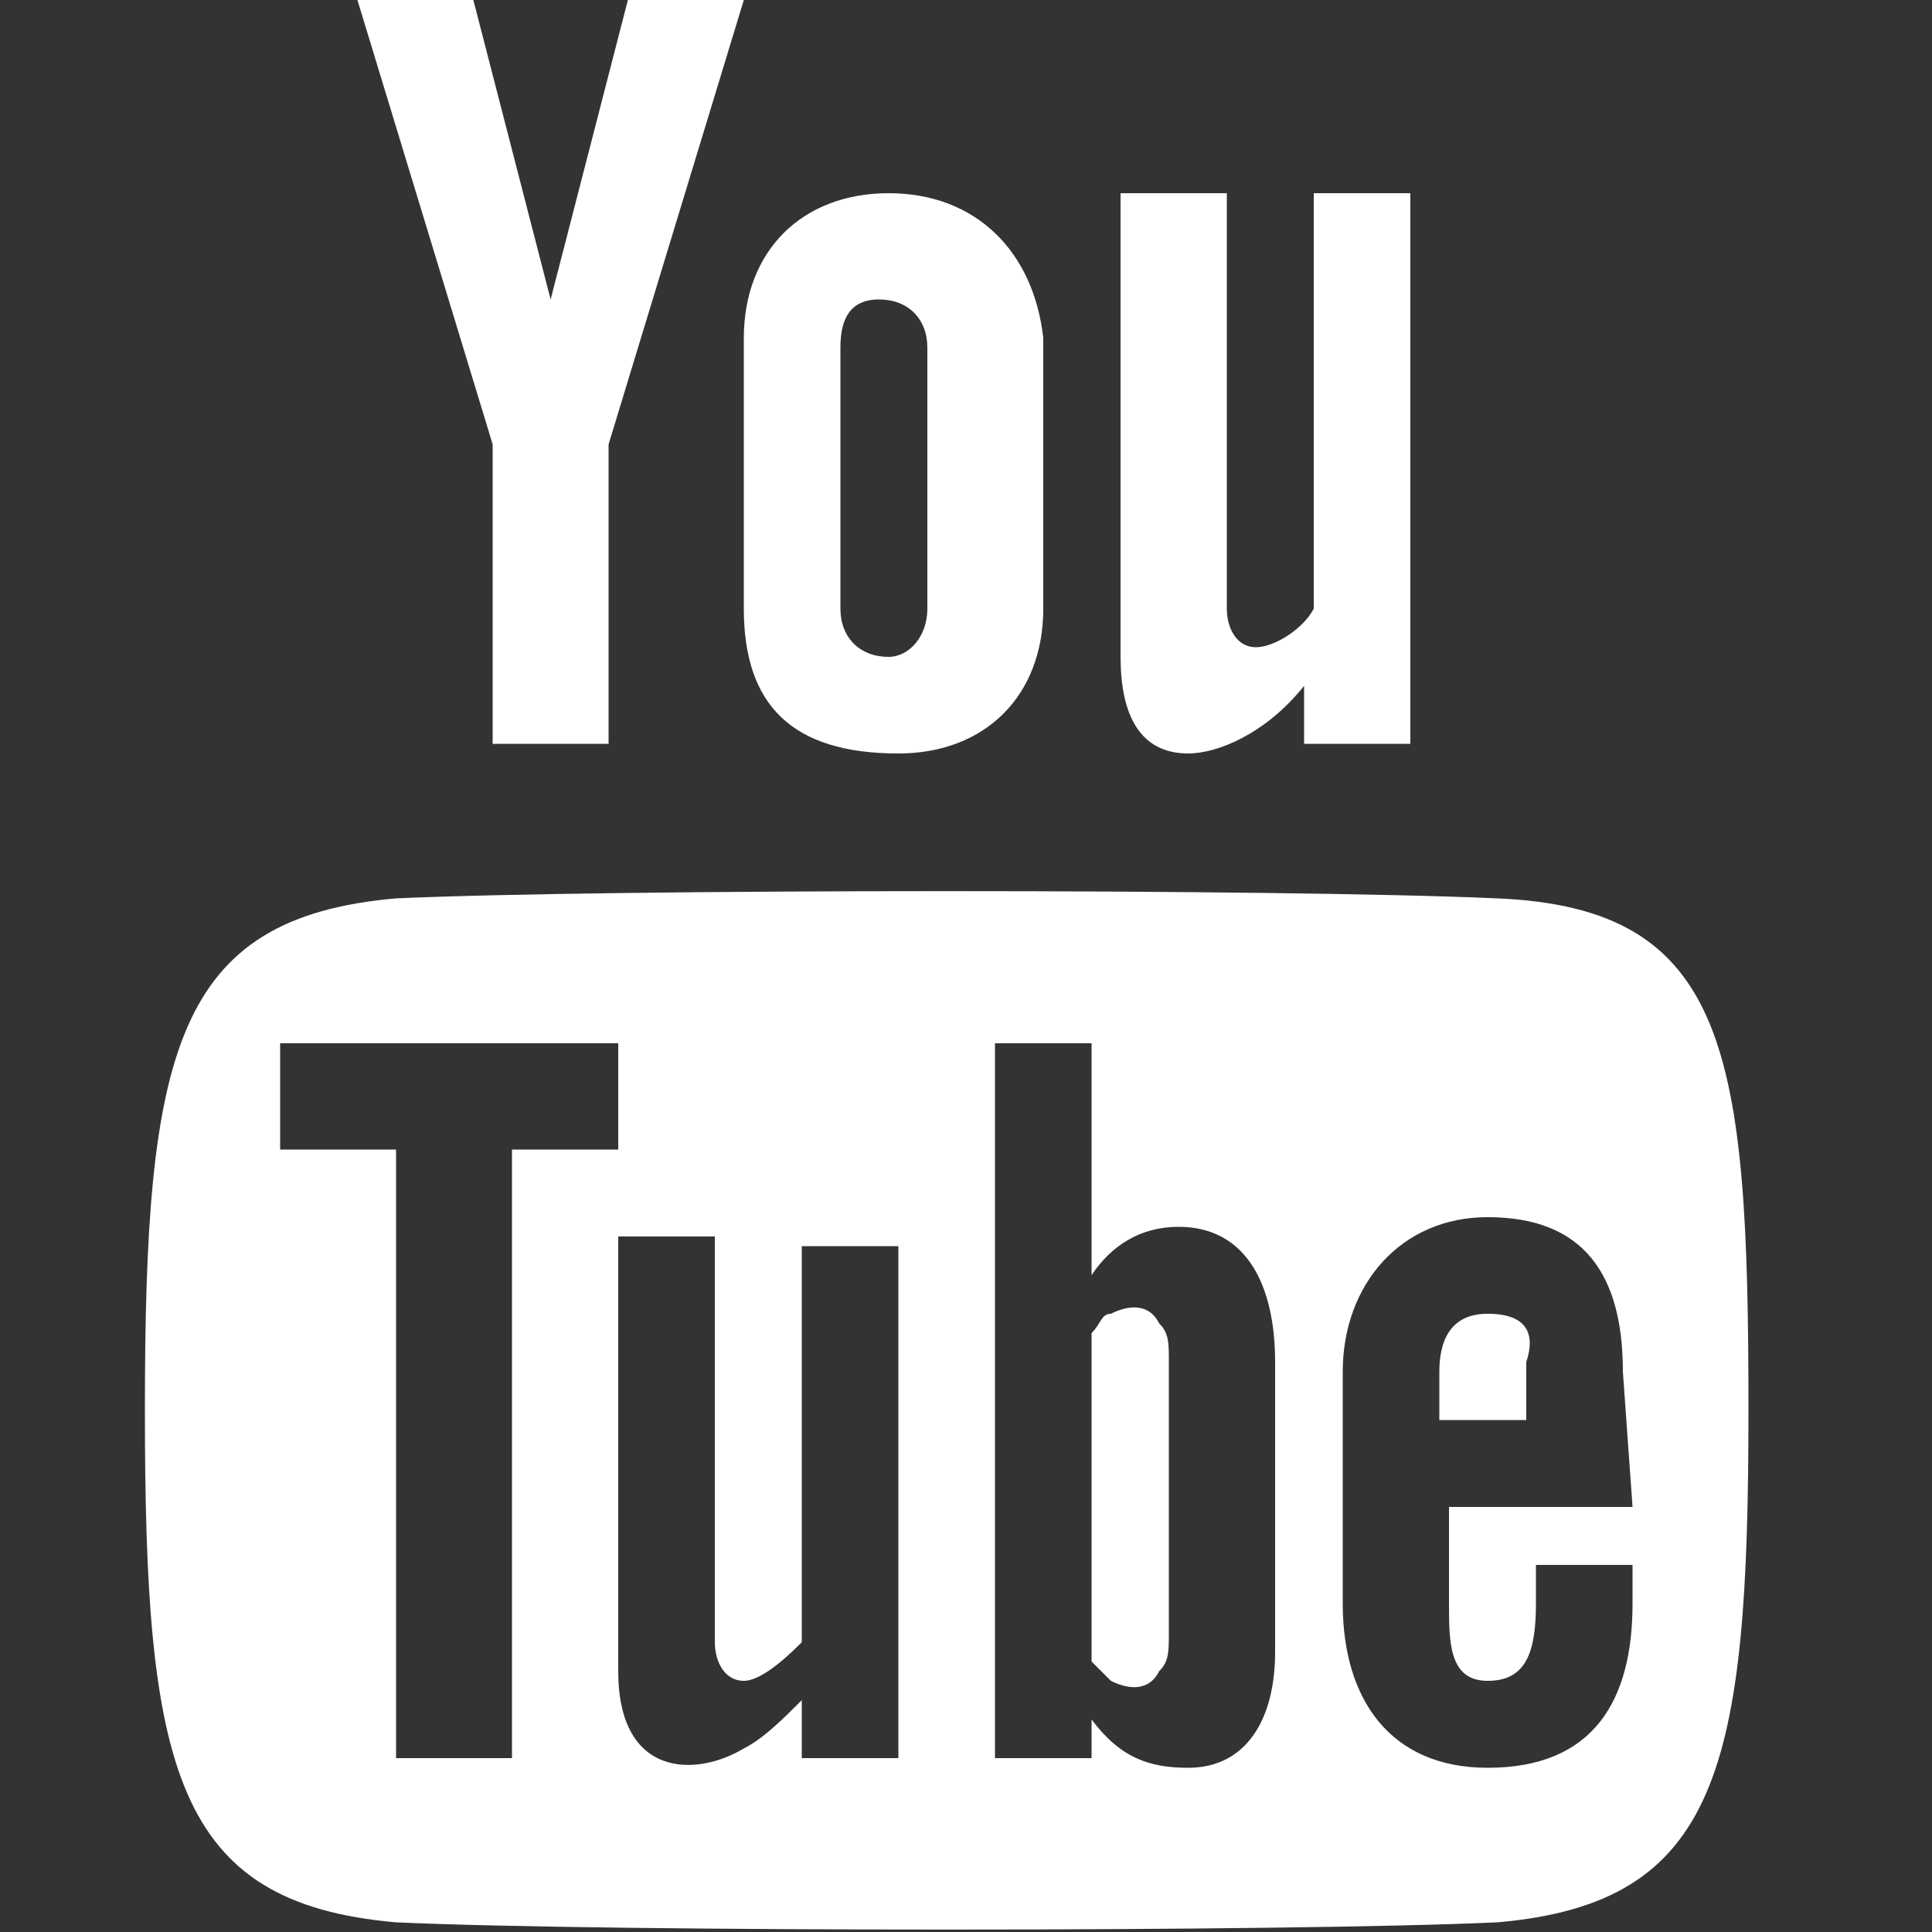 <?xml version="1.0" encoding="utf-8"?>
<!-- Generator: Adobe Illustrator 25.1.0, SVG Export Plug-In . SVG Version: 6.00 Build 0)  -->
<!DOCTYPE svg PUBLIC "-//W3C//DTD SVG 1.1//EN" "http://www.w3.org/Graphics/SVG/1.1/DTD/svg11.dtd">
<svg version="1.1" id="Layer_1" xmlns:x="http://ns.adobe.com/Extensibility/1.0/" xmlns:i="http://ns.adobe.com/AdobeIllustrator/10.0/" xmlns:graph="http://ns.adobe.com/Graphs/1.0/"
	 xmlns="http://www.w3.org/2000/svg" xmlns:xlink="http://www.w3.org/1999/xlink" x="0px" y="0px" width="20px" height="20px"
	 viewBox="0 0 20 20" style="enable-background:new 0 0 20 20;" xml:space="preserve">
<rect x="0" y="0" width="20" height="20" fill="#333333" stroke="none"/>
<style type="text/css">
	.st0{fill:#FFFFFF;}
</style>
<path class="st0" d="M3.7,0h1.2l0.8,3.1L6.5,0h1.2L6.3,4.6v3.1H5.1V4.6L3.7,0z M9.2,2C8.3,2,7.7,2.6,7.7,3.5v2.8
	c0,1,0.5,1.5,1.6,1.5c0.9,0,1.5-0.6,1.5-1.5V3.5C10.7,2.6,10.1,2,9.2,2z M9.6,6.3c0,0.3-0.2,0.5-0.4,0.5c-0.3,0-0.5-0.2-0.5-0.5V3.6
	c0-0.3,0.1-0.5,0.4-0.5c0.3,0,0.5,0.2,0.5,0.5C9.6,3.6,9.6,6.3,9.6,6.3z M13.6,2v4.3c-0.1,0.2-0.4,0.4-0.6,0.4
	c-0.2,0-0.3-0.2-0.3-0.4V2h-1.1v4.8c0,0.6,0.2,1,0.7,1c0.3,0,0.8-0.2,1.2-0.7v0.6h1.1V2H13.6z M15.4,13.6c-0.4,0-0.5,0.3-0.5,0.6
	v0.5h0.9v-0.6C15.9,13.8,15.8,13.6,15.4,13.6z M11.5,13.6c-0.1,0-0.1,0.1-0.2,0.2v3.4c0.1,0.1,0.2,0.2,0.2,0.2
	c0.2,0.1,0.4,0.1,0.5-0.1c0.1-0.1,0.1-0.2,0.1-0.4v-2.8c0-0.2,0-0.3-0.1-0.4C11.9,13.5,11.7,13.5,11.5,13.6z M15.5,9.3
	c-2.2-0.1-9.2-0.1-11.4,0c-2.3,0.2-2.6,1.6-2.6,5.3c0,3.7,0.3,5.1,2.6,5.3c2.2,0.1,9.2,0.1,11.4,0c2.3-0.2,2.6-1.6,2.6-5.3
	C18.1,10.9,17.9,9.4,15.5,9.3z M5.3,18.2H4.1v-6.3H2.9v-1.1h3.5v1.1H5.3L5.3,18.2L5.3,18.2z M9.3,18.2h-1v-0.6
	c-0.2,0.2-0.4,0.4-0.6,0.5c-0.5,0.3-1.3,0.3-1.3-0.8v-4.5h1v4.2c0,0.2,0.1,0.4,0.3,0.4c0.2,0,0.5-0.3,0.6-0.4v-4.1h1L9.3,18.2
	L9.3,18.2z M13.2,17.1c0,0.7-0.3,1.2-0.9,1.2c-0.4,0-0.7-0.1-1-0.5v0.4h-1v-7.4h1v2.4c0.2-0.3,0.5-0.5,0.9-0.5c0.7,0,1,0.6,1,1.4
	L13.2,17.1L13.2,17.1z M16.9,15.6H15v1c0,0.4,0,0.8,0.4,0.8c0.4,0,0.5-0.3,0.5-0.8v-0.4h1v0.4c0,1-0.4,1.7-1.5,1.7
	c-1,0-1.5-0.7-1.5-1.7v-2.4c0-0.9,0.6-1.6,1.5-1.6c1,0,1.4,0.6,1.4,1.6L16.9,15.6L16.9,15.6z"/>
</svg>

